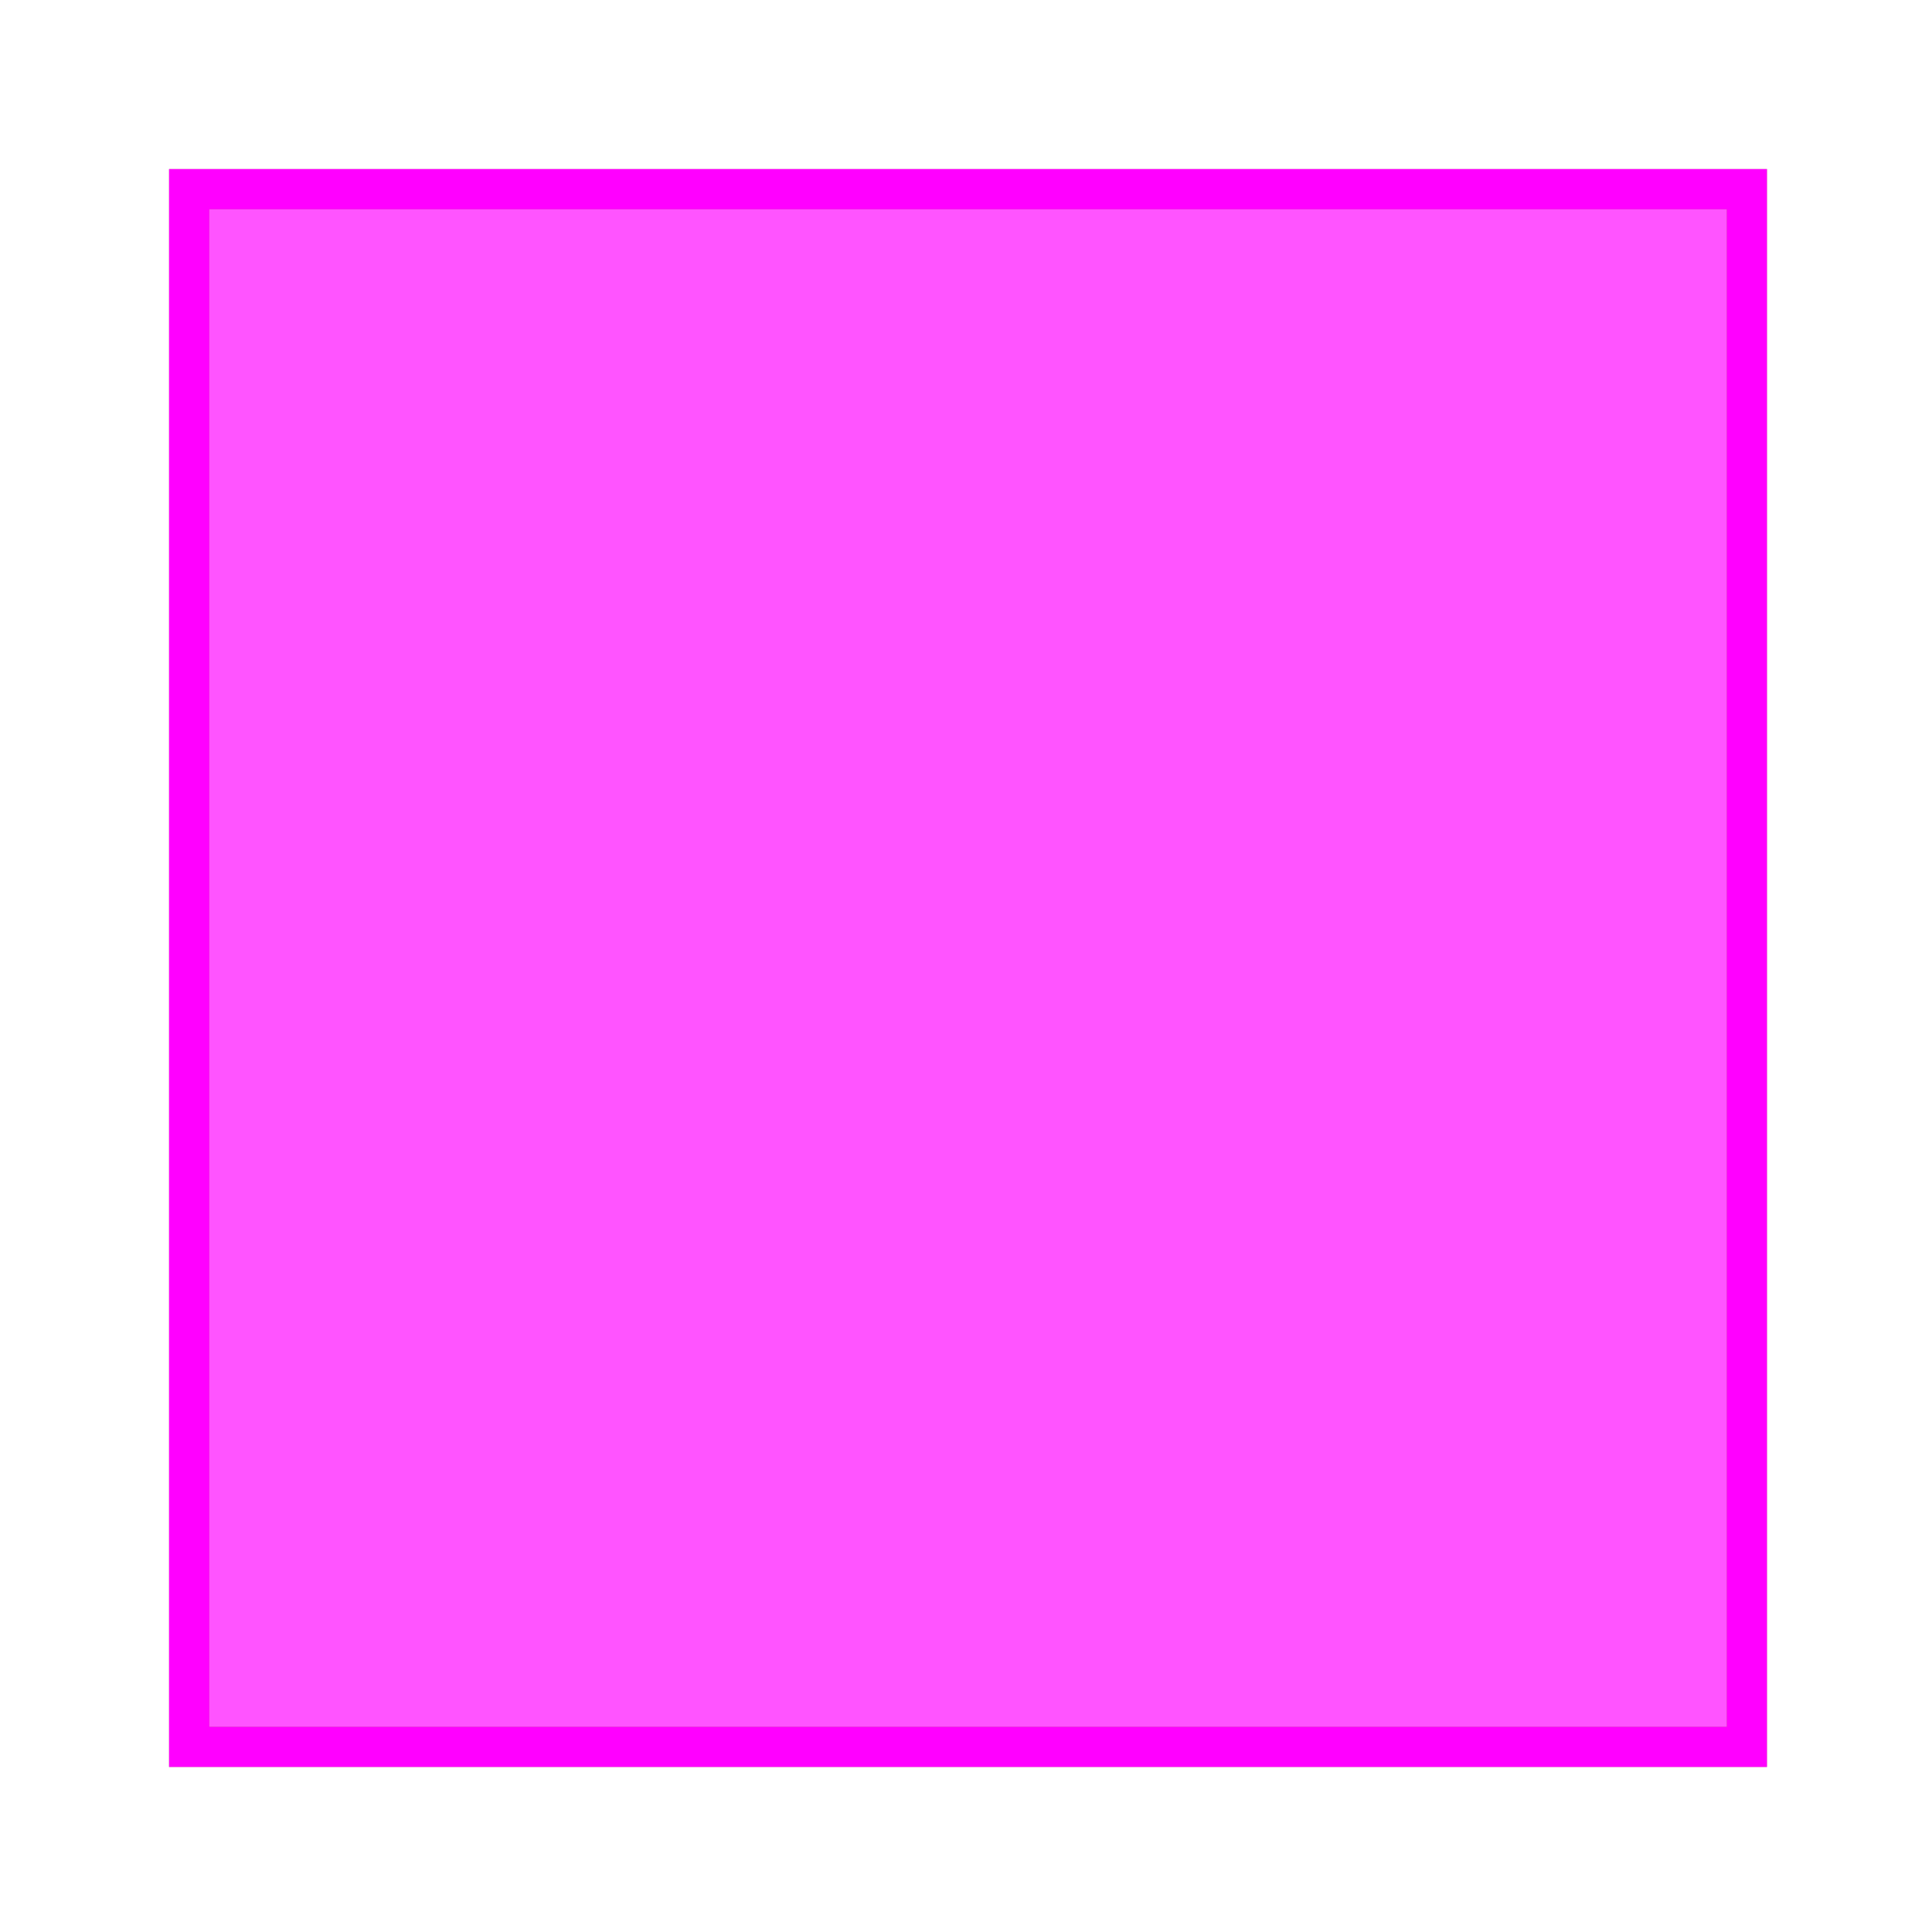 <?xml version="1.0" encoding="utf-8"?>
<!-- Generator: Adobe Illustrator 22.0.1, SVG Export Plug-In . SVG Version: 6.00 Build 0)  -->
<svg version="1.1" id="Layer_1" xmlns="http://www.w3.org/2000/svg" xmlns:xlink="http://www.w3.org/1999/xlink" x="0px" y="0px"
	 viewBox="0 0 48 48" style="enable-background:new 0 0 48 48;" xml:space="preserve">
<style type="text/css">
	.st0{opacity:0.67;fill:#FF00FF;stroke:#97C93D;stroke-miterlimit:10;}
	.st1{fill:none;stroke:#FF00FF;stroke-miterlimit:10;}
</style>
<rect x="4.7" y="4.7" class="st0" width="38.7" height="38.7"/>
<rect x="4.7" y="4.7" class="st1" width="38.7" height="38.7"/>
</svg>
